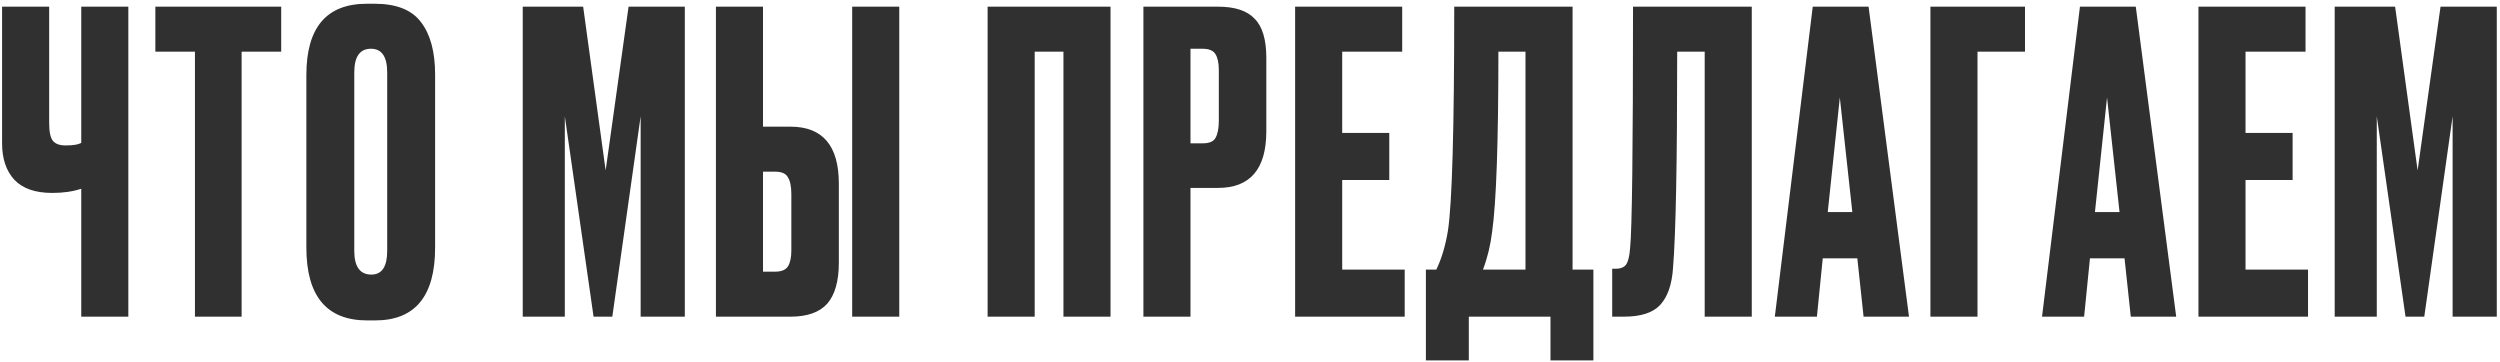 <?xml version="1.0" encoding="UTF-8"?> <svg xmlns="http://www.w3.org/2000/svg" width="600" height="87" viewBox="0 0 600 87" fill="none"> <path d="M19.5 76V45.3C17.5 45.967 15.2 46.3 12.6 46.3H12.5C8.433 46.3 5.4 45.233 3.4 43.1C1.467 40.967 0.5 38.067 0.5 34.4V1.6H11.8V29.5C11.8 31.633 12.1 33.067 12.7 33.8C13.3 34.533 14.3 34.9 15.7 34.9H15.9C17.567 34.9 18.767 34.7 19.5 34.3V1.6H30.8V76H19.5ZM37.287 1.6H67.487V12.4H57.987V76H46.787V12.4H37.287V1.6ZM104.427 17.9V59.4C104.427 71.067 99.627 76.9 90.027 76.9H88.127C78.394 76.9 73.527 71.067 73.527 59.4V18C73.527 6.6 78.361 0.9 88.027 0.9H89.927C95.127 0.9 98.827 2.367 101.027 5.3C103.294 8.233 104.427 12.433 104.427 17.9ZM92.927 60.2V17.4C92.927 13.6 91.627 11.7 89.027 11.7C86.361 11.7 85.027 13.6 85.027 17.4V60.2C85.027 64 86.394 65.9 89.127 65.9C91.661 65.9 92.927 64 92.927 60.2ZM125.456 76V1.6H139.956L145.356 40.9L150.856 1.6H164.356V76H153.756V27.9L146.956 76H142.456L135.556 27.9V76H125.456ZM183.123 30.4H189.723C197.456 30.4 201.323 34.967 201.323 44.1V63C201.323 67.467 200.389 70.767 198.523 72.9C196.656 74.967 193.723 76 189.723 76H171.823V1.6H183.123V30.4ZM183.123 65.2H186.023C187.556 65.2 188.589 64.767 189.123 63.9C189.656 63.033 189.923 61.767 189.923 60.1V46.6C189.923 44.8 189.656 43.467 189.123 42.6C188.656 41.667 187.623 41.2 186.023 41.2H183.123V65.2ZM215.823 1.6V76H204.523V1.6H215.823ZM237.026 76V1.6H266.526V76H255.226V12.4H248.326V76H237.026ZM292.317 45.1H285.717V76H274.417V1.6H292.317C296.384 1.6 299.317 2.567 301.117 4.5C302.984 6.367 303.917 9.5 303.917 13.9V31.5C303.917 40.567 300.051 45.1 292.317 45.1ZM285.717 11.7V34.4H288.617C290.217 34.4 291.251 33.967 291.717 33.1C292.251 32.167 292.517 30.8 292.517 29V16.8C292.517 15.133 292.251 13.867 291.717 13C291.184 12.133 290.151 11.7 288.617 11.7H285.717ZM310.827 1.6H336.527V12.4H322.127V31.9H333.427V43.2H322.127V64.7H337.127V76H310.827V1.6ZM372.115 86.5V76H352.515V86.5H342.215V64.7H344.715C345.982 62.1 346.915 58.967 347.515 55.3C348.515 48.633 349.015 30.733 349.015 1.6H377.415V64.7H382.415V86.5H372.115ZM358.115 55.6C357.715 58.867 356.982 61.9 355.915 64.7H366.115V12.4H359.615C359.615 34.133 359.115 48.533 358.115 55.6ZM409.126 76V12.4H402.526C402.526 39 402.192 56.3 401.526 64.3C401.259 68.3 400.226 71.267 398.426 73.2C396.692 75.067 393.792 76 389.726 76H386.926V64.5H387.726C388.992 64.5 389.859 64.133 390.326 63.4C390.792 62.667 391.092 61.367 391.226 59.5C391.692 55.033 391.926 35.733 391.926 1.6H420.426V76H409.126ZM447.259 76L445.759 62H437.459L436.059 76H425.959L435.059 1.6H448.459L458.159 76H447.259ZM441.559 23.4L438.659 50.9H444.559L441.559 23.4ZM463.299 76V1.6H485.999V12.4H474.599V76H463.299ZM511.388 76L509.888 62H501.588L500.188 76H490.087L499.188 1.6H512.588L522.288 76H511.388ZM505.688 23.4L502.788 50.9H508.688L505.688 23.4ZM527.628 1.6H553.328V12.4H538.928V31.9H550.228V43.2H538.928V64.7H553.928V76H527.628V1.6ZM560.327 76V1.6H574.827L580.227 40.9L585.727 1.6H599.227V76H588.627V27.9L581.827 76H577.327L570.427 27.9V76H560.327Z" fill="#303030"></path> </svg> 
